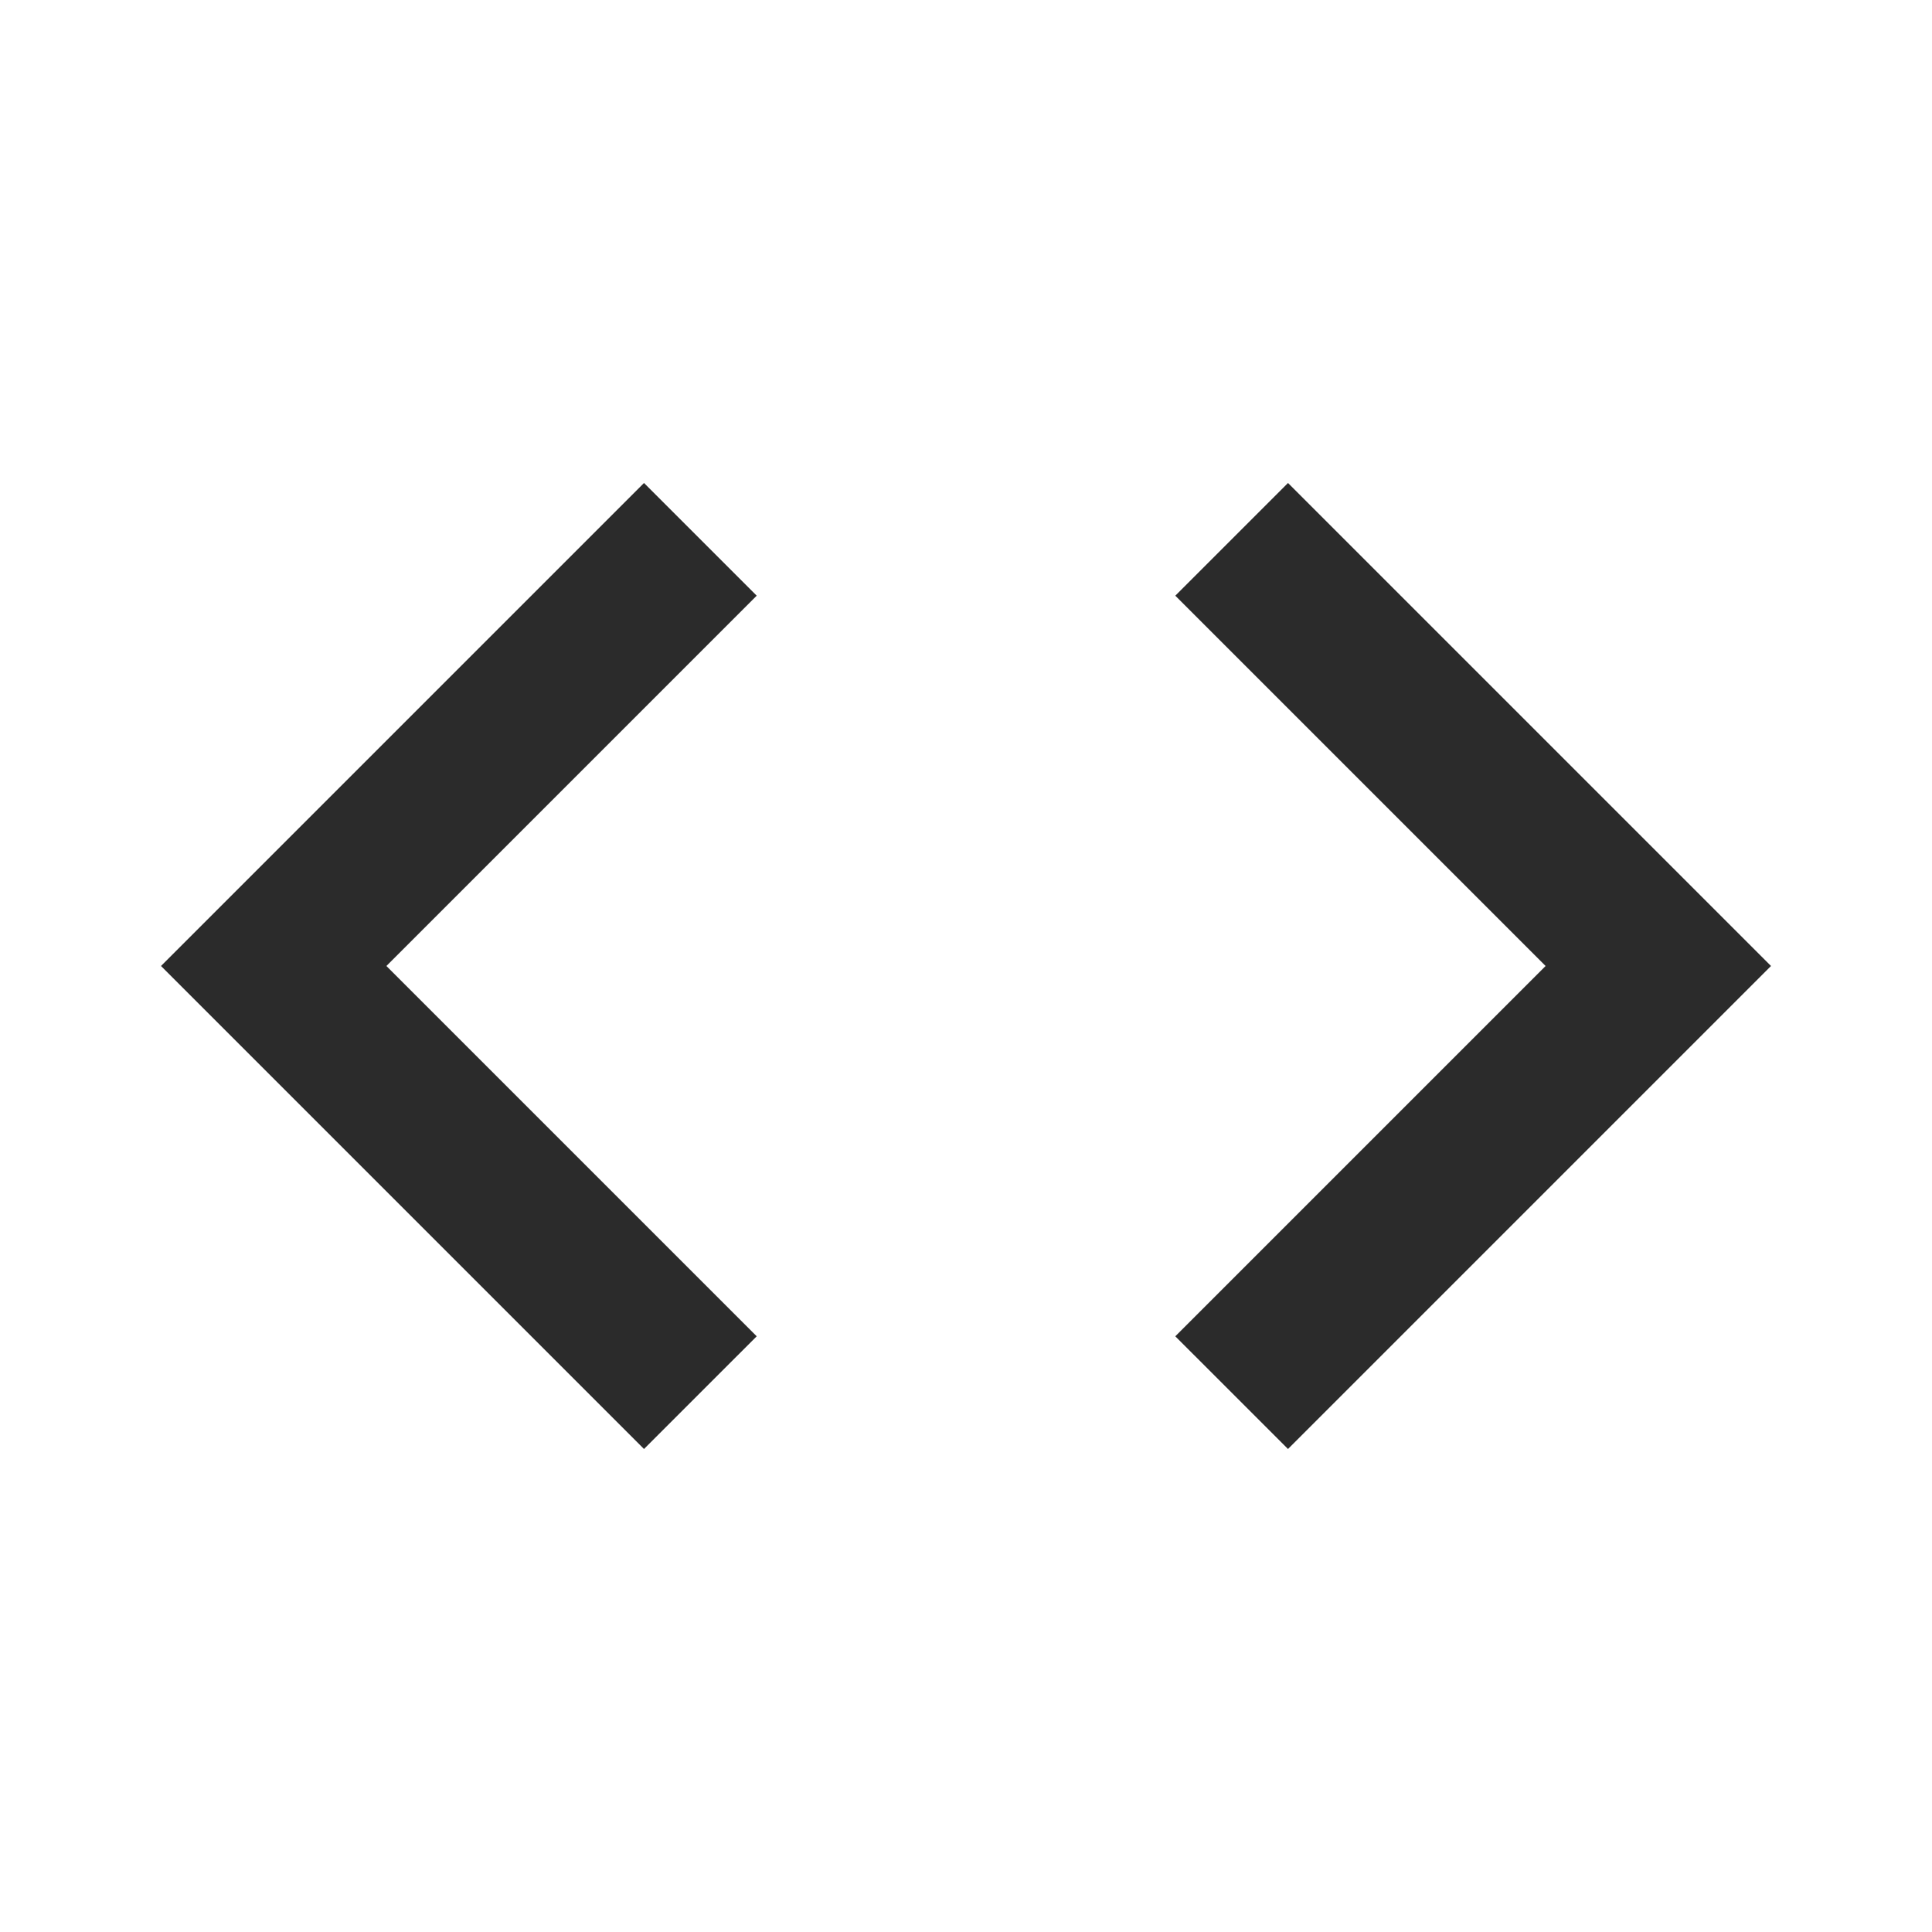 <svg width="24" height="24" viewBox="0 0 24 24" fill="none" xmlns="http://www.w3.org/2000/svg">
<g clip-path="url(#clip0_2691_2415)">
<path d="M9.4 16.6L4.8 12L9.4 7.4L8 6L2 12L8 18L9.4 16.6ZM14.6 16.6L19.2 12L14.6 7.4L16 6L22 12L16 18L14.6 16.6Z" fill="#2B2B2B"/>
</g>
<defs>
<clipPath id="clip0_2691_2415">
<rect width="24" height="24" fill="white"/>
</clipPath>
</defs>
</svg>
